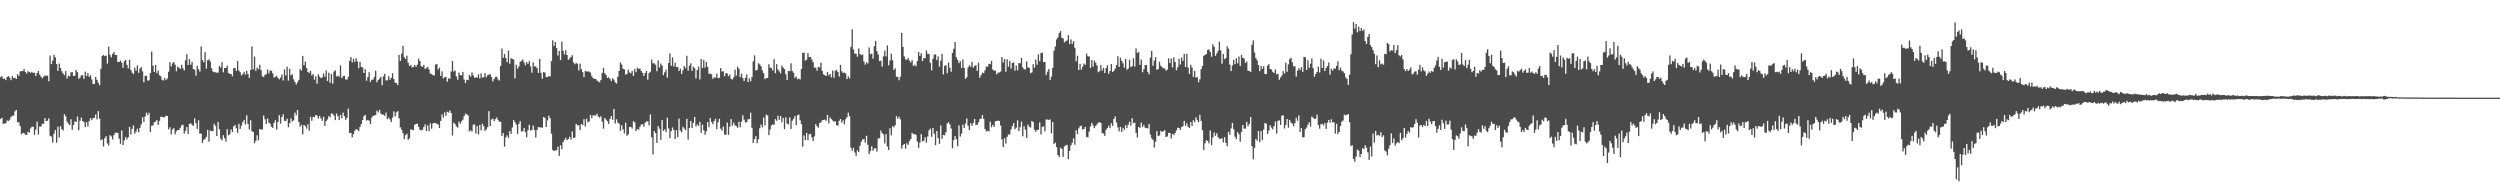 <?xml version="1.0" encoding="UTF-8"?>
<svg xmlns="http://www.w3.org/2000/svg" width="1920" height="150">
  <path d="M0 59.299h1v32.138H0zM1 58.407h1v32.057H1zM2 60.488h1v34.585H2zM3 60.267h1v34.630H3zM4 61.537h1v33.151H4zM5 59.107h1v33.373H5zM6 58.458h1v34.517H6zM7 59.671h1v32.256H7zM8 61.581h1v28.218H8zM9 58.423h1v30.489H9zM10 60.029h1v28.751H10zM11 59.638h1v25.903H11zM12 60.664h1v23.783H12zM13 56.993h1v36.757H13zM14 58.339h1v35.745H14zM15 54.903h1v41.985H15zM16 54.539h1v48.678H16zM17 54.635h1v47.478H17zM18 52.904h1v49.427H18zM19 55.257h1v48.050H19zM20 56.521h1v47.164H20zM21 54.644h1v46.552H21zM22 55.316h1v46.453H22zM23 55.979h1v42.655H23zM24 55.120h1v42.311H24zM25 56.039h1v41.237H25zM26 55.752h1v47.783H26zM27 58.439h1v41.154H27zM28 56.090h1v37.324H28zM29 54.485h1v48.843H29zM30 57.261h1v39.975H30zM31 58.831h1v38.373H31zM32 60.084h1v35.066H32zM33 58.967h1v36.058H33zM34 57.792h1v32.901H34zM35 58.232h1v34.844H35zM36 58.082h1v34.638H36zM37 62.358h1v28.498H37zM38 42.723h1v61.629H38zM39 49.271h1v55.648H39zM40 46.571h1v63.018H40zM41 42.050h1v60.606H41zM42 44.052h1v55.795H42zM43 49.209h1v60.413H43zM44 54.360h1v42.929H44zM45 48.809h1v56.902H45zM46 52.206h1v44.709H46zM47 54.749h1v44.454H47zM48 56.495h1v43.827H48zM49 57.767h1v29.915H49zM50 54.556h1v34.848H50zM51 60.386h1v32.954H51zM52 58.061h1v36.891H52zM53 58.672h1v37.395H53zM54 55.532h1v36.088H54zM55 55.413h1v44.253H55zM56 58.366h1v37.669H56zM57 58.133h1v35.119H57zM58 53.739h1v39.910H58zM59 55.431h1v34.056H59zM60 60.578h1v39.458H60zM61 59.443h1v33.216H61zM62 57.825h1v32.499H62zM63 57.745h1v35.251H63zM64 60.511h1v33.351H64zM65 55.047h1v42.624H65zM66 58.327h1v35.454H66zM67 56.119h1v40.962H67zM68 58.961h1v34.103H68zM69 57.807h1v32.935H69zM70 61.015h1v31.356H70zM71 64.540h1v26.113H71zM72 64.397h1v26.095H72zM73 59.020h1v28.888H73zM74 61.363h1v30.352H74zM75 63.467h1v21.823H75zM76 65.463h1v25.626H76zM77 52.902h1v54.748H77zM78 42.908h1v64.174H78zM79 42.163h1v70.383H79zM80 43.071h1v63.058H80zM81 42.644h1v61.883H81zM82 48.850h1v61.270H82zM83 35.866h1v75.902H83zM84 42.052h1v61.722H84zM85 44.046h1v60.688H85zM86 41.416h1v65.667H86zM87 39.860h1v63.933H87zM88 42.174h1v59.800H88zM89 42.234h1v59.532H89zM90 47.615h1v54.585H90zM91 47.553h1v58.918H91zM92 46.465h1v64.014H92zM93 48.126h1v52.084H93zM94 52.077h1v59.286H94zM95 47.121h1v60.655H95zM96 46.005h1v59.269H96zM97 49.819h1v57.199H97zM98 52.549h1v52.885H98zM99 45.877h1v51.513H99zM100 53.675h1v49.662H100zM101 55.779h1v43.173H101zM102 56.881h1v39.373H102zM103 51.974h1v50.722H103zM104 54.309h1v46.768H104zM105 50.284h1v48.642H105zM106 55.980h1v45.659H106zM107 52.753h1v45.428H107zM108 51.511h1v44.022H108zM109 54.820h1v35.179H109zM110 63.180h1v30.541H110zM111 58.198h1v31.279H111zM112 58.198h1v28.265H112zM113 61.901h1v26.454H113zM114 61.692h1v24.875H114zM115 56.100h1v45.263H115zM116 39.601h1v56.942H116zM117 50.448h1v45.825H117zM118 55.308h1v38.584H118zM119 49.929h1v43.535H119zM120 56.184h1v35.976H120zM121 54.171h1v41.737H121zM122 57.793h1v35.033H122zM123 58.539h1v31.229H123zM124 61.359h1v28.365H124zM125 61.849h1v28.323H125zM126 59.866h1v30.150H126zM127 61.491h1v27.268H127zM128 60.348h1v28.757H128zM129 55.082h1v44.268H129zM130 47.744h1v50.018H130zM131 51.066h1v52.180H131zM132 48.708h1v50.767H132zM133 47.625h1v50.759H133zM134 49.675h1v53.506H134zM135 54.750h1v46.107H135zM136 51.203h1v48.576H136zM137 52.062h1v47.760H137zM138 52.962h1v45.189H138zM139 49.730h1v46.521H139zM140 52.434h1v43.372H140zM141 54.043h1v48.491H141zM142 46.316h1v54.124H142zM143 41.631h1v55.973H143zM144 49.931h1v52.884H144zM145 45.415h1v49.808H145zM146 49.704h1v44.901H146zM147 47.498h1v48.416H147zM148 53.111h1v43.564H148zM149 53.446h1v37.444H149zM150 58.124h1v36.543H150zM151 50.479h1v48.512H151zM152 53.201h1v39.183H152zM153 55.010h1v47.627H153zM154 35.660h1v66.922H154zM155 46.149h1v63.641H155zM156 47.821h1v59.522H156zM157 40.032h1v66.605H157zM158 52.699h1v52.371H158zM159 46.165h1v53.524H159zM160 45.665h1v63.146H160zM161 47.181h1v52.993H161zM162 52.401h1v48.242H162zM163 54.824h1v45.951H163zM164 55.422h1v39.637H164zM165 55.536h1v41.131H165zM166 55.793h1v48.673H166zM167 55.782h1v37.831H167zM168 50.793h1v48.431H168zM169 51.932h1v54.497H169zM170 47.766h1v60.032H170zM171 55.532h1v48.277H171zM172 52.240h1v53.888H172zM173 52.235h1v56.520H173zM174 50.491h1v48.746H174zM175 56.076h1v47.836H175zM176 56.835h1v46.319H176zM177 56.804h1v42.574H177zM178 58.625h1v42.806H178zM179 52.451h1v44.695H179zM180 52.119h1v43.874H180zM181 54.433h1v44.092H181zM182 46.903h1v55.103H182zM183 54.101h1v40.960H183zM184 55.464h1v43.507H184zM185 57.910h1v38.533H185zM186 56.956h1v36.791H186zM187 55.183h1v36.934H187zM188 57.292h1v38.276H188zM189 54.408h1v34.075H189zM190 56.921h1v38.321H190zM191 59.826h1v39.637H191zM192 53.755h1v38.677H192zM193 35.585h1v65.244H193zM194 53.223h1v48.123H194zM195 43.444h1v66.564H195zM196 54.433h1v53.708H196zM197 51.882h1v52.076H197zM198 53.154h1v54.578H198zM199 49.759h1v49.311H199zM200 53.796h1v45.759H200zM201 58.628h1v40.849H201zM202 59.189h1v29.513H202zM203 57.469h1v34.156H203zM204 56.979h1v38.356H204zM205 53.372h1v37.615H205zM206 56.439h1v37.714H206zM207 54.243h1v40.773H207zM208 54.251h1v43.087H208zM209 56.342h1v41.865H209zM210 59.524h1v34.861H210zM211 59.034h1v33.345H211zM212 58.090h1v41.423H212zM213 59.931h1v33.777H213zM214 60.919h1v27.517H214zM215 59.615h1v35.319H215zM216 57.166h1v32.625H216zM217 61.825h1v25.982H217zM218 53.280h1v39.517H218zM219 57.987h1v35.023H219zM220 51.180h1v39.965H220zM221 61.887h1v35.834H221zM222 52.846h1v41.793H222zM223 57.849h1v33.080H223zM224 57.024h1v36.313H224zM225 60.856h1v31.577H225zM226 62.837h1v23.636H226zM227 64.901h1v23.612H227zM228 63.222h1v21.251H228zM229 61.305h1v32.421H229zM230 53.028h1v44.327H230zM231 54.195h1v41.592H231zM232 42.937h1v60.252H232zM233 50.185h1v45.738H233zM234 47.265h1v49.649H234zM235 52.264h1v46.437H235zM236 55.233h1v40.200H236zM237 56.019h1v44.381H237zM238 54.357h1v35.418H238zM239 57.977h1v34.737H239zM240 56.917h1v32.858H240zM241 61.170h1v28.893H241zM242 58.639h1v29.756H242zM243 64.232h1v24.513H243zM244 57.136h1v33.921H244zM245 58.827h1v30.241H245zM246 60.031h1v30.880H246zM247 59.409h1v33.441H247zM248 56.369h1v33.355H248zM249 58.873h1v37.858H249zM250 53.999h1v39.061H250zM251 62.149h1v29.585H251zM252 55.860h1v33.345H252zM253 63.574h1v26.589H253zM254 56.794h1v30.338H254zM255 64.303h1v23.116H255zM256 54.943h1v33.898H256zM257 53.986h1v38.285H257zM258 58.739h1v28.472H258zM259 58.128h1v31.101H259zM260 58.867h1v33.412H260zM261 50.203h1v38.038H261zM262 59.979h1v30.868H262zM263 58.517h1v27.984H263zM264 58.200h1v31.064H264zM265 60.941h1v31.105H265zM266 61.252h1v29.196H266zM267 58.968h1v24.424H267zM268 46.791h1v55.366H268zM269 43.812h1v58.224H269zM270 47.925h1v57.544H270zM271 45.088h1v57.982H271zM272 47.465h1v52.938H272zM273 44.716h1v54.504H273zM274 47.197h1v52.375H274zM275 52.438h1v48.229H275zM276 47.390h1v50.159H276zM277 51.317h1v43.967H277zM278 51.772h1v40.440H278zM279 56.017h1v33.294H279zM280 53.186h1v35.010H280zM281 62.002h1v30.650H281zM282 59.229h1v32.847H282zM283 55.451h1v37.248H283zM284 62.885h1v32.441H284zM285 61.261h1v29.104H285zM286 61.062h1v27.983H286zM287 59.048h1v29.640H287zM288 54.374h1v33.980H288zM289 63.162h1v21.903H289zM290 61.372h1v25.025H290zM291 60.343h1v24.002H291zM292 58.965h1v28.296H292zM293 65.492h1v22.525H293zM294 58.697h1v29.385H294zM295 56.674h1v32.294H295zM296 61.809h1v24.625H296zM297 61.700h1v29.776H297zM298 58.590h1v31.744H298zM299 61.237h1v30.471H299zM300 59.729h1v34.003H300zM301 56.206h1v34.049H301zM302 60.731h1v24.817H302zM303 63.546h1v25.875H303zM304 63.766h1v22.502H304zM305 65.345h1v19.995H305zM306 42.130h1v48.785H306zM307 46.787h1v51.009H307zM308 41.158h1v58.552H308zM309 35.246h1v67.057H309zM310 43.924h1v62.919H310zM311 45.379h1v58.517H311zM312 42.737h1v60.037H312zM313 48.164h1v59.259H313zM314 50.640h1v55.629H314zM315 49.798h1v49.564H315zM316 51.812h1v47.822H316zM317 51.335h1v48.762H317zM318 49.860h1v46.028H318zM319 51.317h1v43.854H319zM320 49.740h1v45.262H320zM321 45.033h1v52.341H321zM322 46.929h1v52.774H322zM323 50.878h1v49.218H323zM324 51.336h1v48.349H324zM325 49.843h1v47.725H325zM326 52.874h1v42.705H326zM327 52.390h1v48.144H327zM328 51.229h1v45.091H328zM329 53.372h1v47.330H329zM330 56.523h1v38.181H330zM331 56.770h1v42.109H331zM332 57.773h1v37.024H332zM333 57.905h1v36.504H333zM334 49.593h1v44.974H334zM335 49.083h1v45.876H335zM336 53.291h1v42.353H336zM337 51.983h1v46.335H337zM338 58.329h1v34.546H338zM339 54.760h1v33.090H339zM340 60.241h1v30.018H340zM341 59.266h1v27.016H341zM342 59.031h1v29.982H342zM343 62.737h1v23.068H343zM344 60.141h1v26.362H344zM345 60.474h1v24.438H345zM346 54.940h1v31.888H346zM347 46.897h1v57.199H347zM348 54.950h1v39.191H348zM349 54.104h1v41.223H349zM350 58.650h1v38.464H350zM351 61.249h1v36.724H351zM352 55.762h1v37.652H352zM353 57.677h1v37.353H353zM354 57.851h1v35.455H354zM355 55.176h1v36.777H355zM356 61.093h1v28.015H356zM357 63.798h1v23.461H357zM358 61.307h1v26.544H358zM359 61.518h1v27.096H359zM360 57.622h1v43.297H360zM361 58.833h1v41.232H361zM362 55.616h1v45.471H362zM363 57.922h1v37.831H363zM364 59.757h1v35.771H364zM365 59.412h1v43.174H365zM366 59.549h1v37.394H366zM367 57.031h1v46.235H367zM368 60.269h1v35.674H368zM369 56.439h1v43.683H369zM370 59.609h1v35.352H370zM371 59.219h1v37.684H371zM372 56.144h1v44.367H372zM373 59.326h1v40.049H373zM374 57.758h1v39.870H374zM375 57.324h1v28.056H375zM376 56.892h1v39.964H376zM377 59.032h1v32.768H377zM378 62.530h1v28.499H378zM379 60.739h1v32.240H379zM380 59.199h1v32.272H380zM381 58.894h1v31.368H381zM382 60.993h1v31.078H382zM383 61.864h1v31.666H383zM384 50.690h1v42.862H384zM385 37.260h1v67.126H385zM386 44.367h1v57.817H386zM387 41.387h1v71.224H387zM388 44.582h1v60.995H388zM389 47.751h1v56.215H389zM390 38.768h1v67.118H390zM391 48.927h1v51.719H391zM392 44.694h1v58.144H392zM393 45.244h1v52.643H393zM394 45.790h1v46.410H394zM395 60.231h1v33.622H395zM396 49.737h1v45.945H396zM397 52.743h1v50.055H397zM398 51.043h1v44.107H398zM399 47.426h1v45.613H399zM400 46.749h1v54.190H400zM401 45.630h1v55.275H401zM402 47.900h1v50.430H402zM403 50.129h1v51.392H403zM404 47.688h1v57.715H404zM405 49.031h1v51.013H405zM406 46.982h1v48.845H406zM407 50.979h1v49.255H407zM408 55.833h1v43.960H408zM409 47.849h1v48.595H409zM410 51.071h1v48.712H410zM411 50.965h1v54.647H411zM412 52.379h1v47.362H412zM413 55.950h1v41.520H413zM414 45.276h1v52.623H414zM415 55.932h1v41.920H415zM416 60.493h1v37.601H416zM417 55.364h1v34.538H417zM418 55.684h1v34.746H418zM419 59.172h1v38.423H419zM420 59.252h1v33.164H420zM421 58.464h1v30.376H421zM422 58.636h1v32.187H422zM423 46.963h1v55.675H423zM424 30.980h1v84.141H424zM425 35.352h1v80.699H425zM426 32.315h1v83.264H426zM427 36.922h1v78.459H427zM428 42.666h1v70.039H428zM429 39.141h1v80.552H429zM430 46.180h1v65.423H430zM431 31.937h1v82.637H431zM432 39.025h1v70.155H432zM433 41.871h1v65.552H433zM434 38.539h1v67.276H434zM435 42.196h1v65.481H435zM436 45.976h1v60.826H436zM437 44.926h1v60.127H437zM438 43.751h1v63.514H438zM439 42.450h1v58.527H439zM440 47.944h1v57.967H440zM441 49.348h1v56.237H441zM442 48.248h1v46.950H442zM443 49.021h1v47.261H443zM444 54.130h1v42.119H444zM445 48.915h1v51.035H445zM446 53.084h1v42.114H446zM447 55.393h1v40.726H447zM448 59.243h1v32.287H448zM449 54.410h1v42.735H449zM450 54.921h1v36.261H450zM451 54.746h1v39.183H451zM452 55.099h1v38.204H452zM453 55.769h1v32.430H453zM454 58.530h1v32.244H454zM455 60.002h1v28.540H455zM456 60.551h1v28.118H456zM457 60.511h1v28.193H457zM458 61.784h1v25.572H458zM459 62.506h1v26.990H459zM460 63.222h1v27.078H460zM461 61.399h1v27.909H461zM462 55.966h1v37.484H462zM463 52.085h1v46.718H463zM464 56.246h1v34.413H464zM465 57.652h1v34.236H465zM466 59.894h1v33.216H466zM467 59.301h1v35.827H467zM468 60.631h1v30.660H468zM469 62.320h1v26.743H469zM470 60.092h1v31.903H470zM471 61.204h1v22.522H471zM472 63.234h1v31.650H472zM473 64.111h1v27.513H473zM474 58.998h1v35.184H474zM475 54.472h1v40.546H475zM476 47.957h1v52.568H476zM477 49.567h1v46.606H477zM478 52.778h1v46.604H478zM479 53.266h1v49.206H479zM480 57.296h1v36.914H480zM481 56.802h1v47.428H481zM482 53.491h1v49.730H482zM483 55.640h1v41.939H483zM484 56.283h1v41.163H484zM485 54.469h1v44.233H485zM486 58.298h1v34.824H486zM487 53.022h1v40.997H487zM488 55.440h1v45.294H488zM489 52.021h1v47.140H489zM490 52.814h1v46.749H490zM491 52.609h1v44.774H491zM492 54.531h1v41.159H492zM493 55.963h1v39.353H493zM494 58.297h1v39.054H494zM495 56.113h1v38.169H495zM496 54.468h1v38.778H496zM497 61.201h1v31.973H497zM498 56.173h1v40.174H498zM499 55.084h1v32.810H499zM500 45.754h1v59.661H500zM501 48.680h1v69.995H501zM502 48.581h1v52.138H502zM503 49.712h1v52.546H503zM504 54.692h1v55.069H504zM505 46.319h1v50.523H505zM506 51.816h1v47.096H506zM507 48.781h1v58.656H507zM508 50.395h1v41.666H508zM509 57.765h1v42.754H509zM510 55.513h1v43.877H510zM511 53.507h1v48.000H511zM512 59.649h1v30.729H512zM513 48.377h1v50.294H513zM514 41.094h1v64.966H514zM515 50.554h1v50.186H515zM516 44.107h1v53.762H516zM517 51.099h1v48.694H517zM518 48.194h1v58.536H518zM519 51.572h1v48.487H519zM520 51.372h1v53.959H520zM521 54.551h1v36.496H521zM522 52.764h1v47.489H522zM523 56.870h1v44.761H523zM524 53.913h1v43.471H524zM525 50.666h1v48.004H525zM526 52.311h1v47.658H526zM527 42.858h1v48.375H527zM528 54.292h1v52.926H528zM529 50.434h1v47.813H529zM530 48.612h1v44.369H530zM531 54.544h1v43.859H531zM532 51.202h1v43.161H532zM533 52.414h1v37.392H533zM534 60.233h1v36.957H534zM535 53.702h1v41.906H535zM536 51.126h1v45.539H536zM537 60.963h1v32.656H537zM538 45.264h1v56.742H538zM539 52.119h1v43.640H539zM540 45.984h1v54.036H540zM541 51.842h1v51.692H541zM542 47.492h1v53.349H542zM543 51.304h1v42.451H543zM544 56.619h1v41.084H544zM545 56.520h1v34.141H545zM546 57.141h1v36.569H546zM547 60.531h1v34.927H547zM548 59.368h1v33.653H548zM549 59.656h1v31.523H549zM550 56.585h1v42.571H550zM551 59.971h1v33.926H551zM552 59.677h1v31.552H552zM553 52.211h1v46.619H553zM554 54.912h1v45.416H554zM555 54.753h1v42.490H555zM556 58.522h1v44.723H556zM557 56.094h1v47.486H557zM558 56.479h1v37.623H558zM559 58.572h1v44.978H559zM560 57.183h1v40.116H560zM561 60.562h1v30.915H561zM562 61.082h1v35.551H562zM563 59.353h1v34.876H563zM564 53.429h1v42.827H564zM565 58.100h1v38.826H565zM566 51.182h1v47.036H566zM567 52.772h1v40.759H567zM568 59.200h1v38.552H568zM569 56.474h1v36.983H569zM570 59.953h1v28.595H570zM571 62.223h1v29.750H571zM572 59.747h1v34.258H572zM573 57.187h1v36.668H573zM574 63.029h1v28.562H574zM575 60.229h1v31.303H575zM576 62.449h1v24.069H576zM577 59.201h1v38.936H577zM578 47.115h1v62.753H578zM579 42.560h1v64.344H579zM580 54.186h1v50.360H580zM581 53.732h1v56.280H581zM582 48.540h1v58.413H582zM583 49.440h1v49.135H583zM584 50.911h1v44.755H584zM585 54.081h1v43.658H585zM586 56.208h1v34.062H586zM587 60.718h1v35.602H587zM588 59.954h1v28.059H588zM589 59.906h1v28.760H589zM590 49.313h1v54.491H590zM591 51.914h1v47.628H591zM592 52.347h1v43.976H592zM593 54.138h1v41.467H593zM594 45.403h1v50.442H594zM595 56.198h1v35.312H595zM596 49.297h1v43.461H596zM597 53.334h1v35.557H597zM598 54.809h1v37.262H598zM599 56.386h1v32.733H599zM600 50.320h1v43.561H600zM601 51.940h1v38.672H601zM602 53.073h1v46.141H602zM603 57.011h1v33.092H603zM604 61.553h1v33.336H604zM605 54.432h1v41.062H605zM606 54.695h1v35.497H606zM607 48.636h1v50.408H607zM608 54.594h1v38.142H608zM609 55.828h1v35.433H609zM610 59.793h1v29.389H610zM611 58.698h1v37.464H611zM612 60.867h1v27.625H612zM613 60.240h1v27.776H613zM614 61.049h1v31.297H614zM615 52.987h1v42.249H615zM616 40.707h1v71.978H616zM617 40.290h1v63.728H617zM618 46.572h1v61.061H618zM619 45.780h1v56.331H619zM620 40.816h1v66.703H620zM621 43.809h1v59.374H621zM622 43.850h1v58.958H622zM623 45.694h1v59.820H623zM624 47.768h1v60.536H624zM625 51.863h1v52.888H625zM626 51.966h1v43.423H626zM627 54.222h1v42.575H627zM628 51.303h1v46.782H628zM629 51.742h1v42.711H629zM630 48.244h1v45.779H630zM631 54.542h1v37.779H631zM632 57.158h1v34.960H632zM633 57.756h1v34.112H633zM634 58.355h1v34.397H634zM635 55.192h1v33.090H635zM636 57.862h1v36.898H636zM637 56.813h1v33.410H637zM638 59.384h1v31.991H638zM639 54.133h1v38.399H639zM640 59.675h1v33.792H640zM641 54.282h1v38.831H641zM642 53.692h1v42.345H642zM643 55.283h1v41.352H643zM644 58.788h1v34.000H644zM645 49.808h1v41.592H645zM646 54.719h1v39.490H646zM647 55.983h1v36.442H647zM648 55.734h1v39.775H648zM649 56.362h1v35.166H649zM650 60.737h1v29.278H650zM651 58.645h1v27.870H651zM652 60.210h1v29.062H652zM653 35.980h1v77.445H653zM654 22.483h1v93.234H654zM655 37.985h1v75.590H655zM656 41.089h1v75.996H656zM657 41.274h1v78.446H657zM658 43.499h1v71.949H658zM659 37.232h1v79.527H659zM660 41.520h1v70.508H660zM661 42.326h1v66.449H661zM662 41.896h1v65.211H662zM663 47.220h1v59.613H663zM664 49.656h1v59.963H664zM665 47.890h1v56.409H665zM666 48.760h1v62.378H666zM667 36.432h1v81.921H667zM668 41.583h1v74.470H668zM669 41.171h1v71.236H669zM670 45.050h1v70.716H670zM671 35.503h1v78.475H671zM672 31.378h1v82.474H672zM673 39.302h1v77.104H673zM674 41.872h1v64.447H674zM675 46.937h1v59.261H675zM676 46.584h1v53.686H676zM677 51.116h1v51.164H677zM678 43.336h1v59.859H678zM679 38.984h1v71.126H679zM680 43.291h1v59.744H680zM681 34.873h1v77.620H681zM682 50.171h1v65.075H682zM683 46.437h1v52.086H683zM684 41.184h1v62.800H684zM685 46.213h1v50.637H685zM686 53.655h1v44.121H686zM687 52.497h1v43.675H687zM688 58.996h1v30.175H688zM689 58.984h1v32.207H689zM690 61.654h1v27.973H690zM691 58.851h1v32.803H691zM692 25.224h1v88.888H692zM693 36.087h1v75.450H693zM694 43.370h1v67.179H694zM695 45.557h1v68.616H695zM696 45.854h1v64.138H696zM697 44.585h1v66.693H697zM698 46.574h1v61.786H698zM699 48.035h1v58.715H699zM700 46.187h1v55.820H700zM701 50.654h1v52.429H701zM702 49.721h1v53.184H702zM703 50.962h1v52.664H703zM704 46.895h1v61.776H704zM705 39.900h1v73.687H705zM706 42.914h1v66.619H706zM707 40.797h1v62.278H707zM708 46.911h1v61.745H708zM709 44.571h1v63.600H709zM710 44.631h1v60.785H710zM711 38.708h1v70.936H711zM712 41.257h1v63.579H712zM713 41.443h1v58.685H713zM714 48.201h1v50.632H714zM715 54.067h1v51.011H715zM716 45.179h1v53.124H716zM717 42.159h1v60.623H717zM718 41.646h1v69.858H718zM719 46.181h1v54.469H719zM720 43.246h1v62.804H720zM721 51.325h1v59.166H721zM722 46.611h1v49.754H722zM723 41.382h1v65.217H723zM724 57.209h1v46.398H724zM725 50.637h1v53.315H725zM726 50.045h1v51.513H726zM727 56.239h1v38.490H727zM728 48.044h1v45.813H728zM729 51.999h1v43.528H729zM730 55.102h1v43.612H730zM731 40.659h1v73.162H731zM732 37.403h1v70.222H732zM733 32.251h1v72.314H733zM734 43.966h1v62.920H734zM735 46.037h1v66.315H735zM736 48.419h1v47.907H736zM737 47.052h1v57.858H737zM738 52.255h1v50.330H738zM739 45.683h1v50.026H739zM740 52.103h1v46.205H740zM741 60.652h1v34.266H741zM742 59.344h1v31.605H742zM743 51.783h1v44.787H743zM744 50.134h1v49.864H744zM745 51.262h1v43.414H745zM746 47.494h1v49.120H746zM747 51.944h1v42.484H747zM748 50.654h1v40.741H748zM749 50.006h1v45.823H749zM750 54.417h1v41.460H750zM751 48.198h1v45.772H751zM752 59.718h1v31.845H752zM753 57.701h1v33.454H753zM754 55.774h1v32.582H754zM755 56.150h1v35.084H755zM756 53.981h1v45.123H756zM757 51.120h1v49.823H757zM758 51.216h1v49.245H758zM759 49.006h1v51.904H759zM760 49.303h1v44.122H760zM761 46.751h1v50.976H761zM762 53.442h1v42.503H762zM763 54.286h1v43.133H763zM764 54.216h1v38.901H764zM765 57.073h1v35.884H765zM766 55.786h1v36.713H766zM767 55.645h1v37.296H767zM768 54.940h1v41.487H768zM769 43.765h1v63.269H769zM770 47.991h1v64.990H770zM771 45.330h1v60.795H771zM772 55.094h1v55.145H772zM773 45.492h1v59.643H773zM774 51.185h1v52.092H774zM775 46.692h1v56.541H775zM776 52.737h1v46.691H776zM777 48.437h1v48.453H777zM778 47.970h1v46.582H778zM779 54.259h1v45.070H779zM780 50.442h1v47.662H780zM781 54.071h1v38.408H781zM782 48.447h1v52.194H782zM783 48.650h1v49.070H783zM784 44.420h1v48.959H784zM785 51.742h1v52.956H785zM786 53.145h1v43.822H786zM787 53.389h1v46.252H787zM788 47.112h1v58.835H788zM789 51.688h1v44.034H789zM790 52.273h1v45.023H790zM791 56.218h1v41.757H791zM792 55.598h1v37.293H792zM793 49.327h1v44.370H793zM794 52.024h1v47.566H794zM795 45.708h1v55.506H795zM796 49.703h1v50.065H796zM797 41.743h1v57.966H797zM798 46.956h1v47.083H798zM799 40.809h1v62.479H799zM800 40.339h1v57.078H800zM801 47.693h1v49.309H801zM802 47.577h1v53.293H802zM803 57.508h1v34.280H803zM804 54.971h1v36.826H804zM805 53.043h1v39.180H805zM806 61.429h1v30.285H806zM807 58.885h1v43.519H807zM808 52.187h1v41.522H808zM809 38.850h1v71.843H809zM810 35.735h1v73.812H810zM811 30.267h1v82.734H811zM812 28.698h1v90.405H812zM813 25.306h1v95.387H813zM814 23.918h1v89.543H814zM815 28.914h1v85.404H815zM816 29.531h1v90.869H816zM817 32.571h1v79.870H817zM818 31.633h1v80.055H818zM819 31.083h1v80.102H819zM820 27.039h1v95.191H820zM821 33.886h1v81.992H821zM822 30.266h1v81.424H822zM823 33.674h1v75.935H823zM824 31.537h1v74.791H824zM825 36.675h1v74.471H825zM826 47.057h1v52.979H826zM827 42.815h1v60.127H827zM828 53.773h1v44.855H828zM829 49.048h1v47.973H829zM830 53.490h1v43.020H830zM831 51.207h1v48.291H831zM832 48.759h1v50.359H832zM833 49.746h1v47.718H833zM834 41.191h1v63.997H834zM835 43.216h1v62.281H835zM836 43.344h1v57.706H836zM837 52.111h1v45.023H837zM838 46.140h1v48.246H838zM839 51.212h1v44.996H839zM840 46.502h1v51.865H840zM841 48.195h1v48.529H841zM842 50.299h1v45.237H842zM843 55.465h1v38.702H843zM844 54.617h1v39.091H844zM845 49.974h1v44.510H845zM846 54.133h1v47.952H846zM847 51.996h1v50.610H847zM848 56.043h1v48.317H848zM849 52.350h1v47.390H849zM850 50.055h1v48.198H850zM851 56.636h1v39.885H851zM852 54.520h1v43.893H852zM853 49.200h1v45.466H853zM854 55.308h1v41.367H854zM855 54.329h1v37.041H855zM856 52.702h1v36.722H856zM857 49.972h1v44.147H857zM858 43.149h1v54.715H858zM859 51.442h1v49.466H859zM860 44.254h1v53.111H860zM861 46.729h1v54.587H861zM862 48.620h1v49.578H862zM863 51.868h1v47.862H863zM864 45.334h1v50.819H864zM865 53.520h1v44.905H865zM866 52.643h1v43.159H866zM867 45.914h1v47.580H867zM868 51.535h1v44.929H868zM869 50.762h1v39.940H869zM870 44.741h1v49.889H870zM871 51.160h1v43.061H871zM872 37.241h1v64.801H872zM873 40.609h1v64.996H873zM874 39.991h1v57.425H874zM875 49.793h1v48.470H875zM876 45.780h1v48.412H876zM877 55.486h1v42.096H877zM878 53.114h1v42.856H878zM879 49.845h1v48.250H879zM880 49.965h1v48.453H880zM881 55.138h1v43.465H881zM882 57.080h1v38.122H882zM883 44.211h1v59.174H883zM884 39.103h1v67.077H884zM885 50.507h1v56.904H885zM886 46.505h1v66.798H886zM887 43.898h1v65.007H887zM888 53.550h1v47.168H888zM889 52.946h1v51.605H889zM890 47.354h1v56.674H890zM891 50.446h1v50.059H891zM892 51.577h1v49.851H892zM893 52.452h1v48.257H893zM894 52.603h1v47.370H894zM895 54.224h1v50.985H895zM896 53.375h1v51.442H896zM897 44.840h1v57.221H897zM898 48.461h1v53.601H898zM899 44.958h1v61.411H899zM900 51.747h1v51.006H900zM901 44.104h1v59.521H901zM902 47.608h1v54.551H902zM903 53.963h1v46.234H903zM904 51.658h1v46.432H904zM905 45.071h1v53.188H905zM906 49.574h1v50.108H906zM907 44.119h1v53.530H907zM908 46.779h1v50.080H908zM909 41.417h1v51.395H909zM910 51.446h1v45.189H910zM911 41.267h1v53.399H911zM912 51.909h1v45.474H912zM913 56.854h1v41.404H913zM914 49.692h1v44.066H914zM915 51.866h1v44.925H915zM916 59.082h1v33.267H916zM917 54.412h1v39.486H917zM918 59.526h1v30.652H918zM919 59.268h1v33.050H919zM920 63.192h1v30.595H920zM921 60.928h1v27.274H921zM922 53.114h1v39.712H922zM923 50.604h1v49.458H923zM924 42.844h1v72.400H924zM925 42.112h1v67.928H925zM926 41.505h1v66.211H926zM927 38.280h1v69.942H927zM928 37.962h1v72.168H928zM929 39.921h1v60.295H929zM930 43.644h1v67.817H930zM931 34.061h1v71.426H931zM932 35.849h1v65.864H932zM933 42.832h1v61.517H933zM934 41.020h1v61.271H934zM935 39.077h1v66.307H935zM936 32.061h1v74.502H936zM937 38.591h1v68.007H937zM938 48.905h1v57.375H938zM939 41.426h1v68.008H939zM940 45.394h1v59.969H940zM941 44.606h1v65.173H941zM942 35.509h1v76.794H942zM943 37.354h1v63.966H943zM944 49.565h1v53.968H944zM945 54.582h1v44.079H945zM946 50.235h1v44.176H946zM947 45.978h1v53.302H947zM948 49.325h1v55.683H948zM949 44.748h1v62.082H949zM950 48.632h1v52.832H950zM951 43.409h1v59.596H951zM952 50.698h1v58.172H952zM953 42.136h1v59.121H953zM954 44.390h1v51.639H954zM955 44.965h1v53.784H955zM956 48.317h1v50.515H956zM957 47.209h1v46.373H957zM958 54.330h1v42.657H958zM959 54.531h1v40.596H959zM960 55.246h1v34.682H960zM961 34.393h1v77.849H961zM962 31.102h1v91.254H962zM963 40.287h1v73.263H963zM964 44.620h1v62.080H964zM965 46.327h1v61.741H965zM966 50.013h1v50.499H966zM967 54.652h1v54.554H967zM968 50.582h1v50.100H968zM969 52.983h1v54.661H969zM970 50.907h1v48.582H970zM971 56.785h1v37.752H971zM972 56.866h1v38.131H972zM973 50.391h1v52.520H973zM974 49.248h1v51.048H974zM975 52.946h1v43.273H975zM976 53.362h1v44.621H976zM977 55.118h1v44.265H977zM978 56.117h1v40.737H978zM979 53.417h1v39.914H979zM980 57.106h1v45.514H980zM981 56.615h1v36.178H981zM982 61.290h1v31.172H982zM983 59.463h1v36.470H983zM984 57.978h1v30.751H984zM985 54.569h1v34.028H985zM986 56.477h1v42.193H986zM987 48.128h1v47.741H987zM988 55.109h1v36.281H988zM989 49.427h1v48.624H989zM990 45.418h1v46.676H990zM991 44.293h1v49.835H991zM992 47.801h1v47.110H992zM993 50.942h1v45.997H993zM994 50.842h1v43.784H994zM995 58.856h1v31.626H995zM996 54.310h1v38.409H996zM997 52.387h1v36.310H997zM998 53.788h1v47.564H998zM999 51.572h1v46.766H999zM1000 55.211h1v50.356H1000zM1001 43.735h1v61.579H1001zM1002 43.961h1v55.137H1002zM1003 53.781h1v44.159H1003zM1004 46.259h1v49.464H1004zM1005 52.081h1v41.801H1005zM1006 48.905h1v48.329H1006zM1007 44.850h1v44.683H1007zM1008 52.309h1v38.042H1008zM1009 58.953h1v32.429H1009zM1010 56.819h1v34.290H1010zM1011 55.249h1v32.767H1011zM1012 51.178h1v44.935H1012zM1013 55.668h1v43.171H1013zM1014 45.113h1v50.344H1014zM1015 52.196h1v42.818H1015zM1016 46.458h1v49.968H1016zM1017 54.491h1v40.051H1017zM1018 52.232h1v46.727H1018zM1019 50.718h1v43.494H1019zM1020 47.989h1v44.156H1020zM1021 57.412h1v36.966H1021zM1022 52.768h1v38.848H1022zM1023 54.206h1v39.851H1023zM1024 52.533h1v41.295H1024zM1025 52.787h1v49.824H1025zM1026 50.524h1v44.552H1026zM1027 47.047h1v55.803H1027zM1028 53.915h1v47.431H1028zM1029 51.930h1v44.952H1029zM1030 54.244h1v39.241H1030zM1031 54.893h1v37.681H1031zM1032 56.157h1v31.923H1032zM1033 59.326h1v29.318H1033zM1034 60.627h1v27.514H1034zM1035 65.231h1v22.382H1035zM1036 57.411h1v36.466H1036zM1037 41.654h1v70.501H1037zM1038 26.532h1v84.959H1038zM1039 16.994h1v105.075H1039zM1040 21.943h1v102.279H1040zM1041 18.442h1v101.849H1041zM1042 24.812h1v90.089H1042zM1043 20.370h1v95.394H1043zM1044 23.876h1v96.700H1044zM1045 21.579h1v96.704H1045zM1046 23.650h1v90.193H1046zM1047 22.625h1v91.782H1047zM1048 31.572h1v80.003H1048zM1049 33.731h1v79.740H1049zM1050 28.365h1v88.603H1050zM1051 26.059h1v96.728H1051zM1052 34.674h1v77.923H1052zM1053 36.175h1v83.974H1053zM1054 38.562h1v63.995H1054zM1055 41.241h1v68.349H1055zM1056 49.329h1v51.263H1056zM1057 42.522h1v61.642H1057zM1058 51.630h1v51.822H1058zM1059 46.312h1v57.924H1059zM1060 49.390h1v52.169H1060zM1061 48.784h1v56.421H1061zM1062 49.719h1v54.193H1062zM1063 41.304h1v74.197H1063zM1064 41.622h1v74.818H1064zM1065 33.002h1v86.281H1065zM1066 33.883h1v80.357H1066zM1067 39.594h1v71.935H1067zM1068 38.478h1v63.934H1068zM1069 38.790h1v71.157H1069zM1070 34.453h1v71.813H1070zM1071 40.778h1v71.147H1071zM1072 38.518h1v71.622H1072zM1073 34.783h1v74.299H1073zM1074 42.503h1v67.467H1074zM1075 43.312h1v58.677H1075zM1076 42.130h1v65.571H1076zM1077 45.642h1v60.598H1077zM1078 53.235h1v45.051H1078zM1079 54.608h1v51.135H1079zM1080 53.004h1v49.761H1080zM1081 54.504h1v46.100H1081zM1082 53.578h1v48.277H1082zM1083 51.820h1v45.856H1083zM1084 57.204h1v40.940H1084zM1085 56.481h1v41.107H1085zM1086 54.924h1v40.302H1086zM1087 54.781h1v36.758H1087zM1088 57.368h1v36.818H1088zM1089 53.514h1v52.135H1089zM1090 49.799h1v46.641H1090zM1091 54.857h1v41.023H1091zM1092 51.734h1v45.751H1092zM1093 53.981h1v41.902H1093zM1094 54.890h1v42.056H1094zM1095 58.238h1v34.557H1095zM1096 56.635h1v40.192H1096zM1097 54.869h1v36.367H1097zM1098 55.986h1v37.474H1098zM1099 54.457h1v40.974H1099zM1100 55.194h1v37.886H1100zM1101 52.057h1v40.835H1101zM1102 50.217h1v46.675H1102zM1103 46.427h1v55.491H1103zM1104 43.634h1v55.298H1104zM1105 51.304h1v44.942H1105zM1106 53.776h1v46.084H1106zM1107 45.110h1v46.867H1107zM1108 51.830h1v42.856H1108zM1109 47.804h1v51.160H1109zM1110 47.425h1v45.194H1110zM1111 47.234h1v48.438H1111zM1112 54.145h1v41.384H1112zM1113 51.736h1v40.872H1113zM1114 52.645h1v46.880H1114zM1115 45.957h1v60.971H1115zM1116 45.530h1v69.612H1116zM1117 53.313h1v54.081H1117zM1118 45.551h1v58.418H1118zM1119 47.173h1v57.524H1119zM1120 50.027h1v56.555H1120zM1121 49.440h1v53.090H1121zM1122 40.686h1v57.105H1122zM1123 49.529h1v51.008H1123zM1124 50.615h1v50.172H1124zM1125 46.153h1v49.482H1125zM1126 52.322h1v46.101H1126zM1127 49.657h1v62.688H1127zM1128 45.883h1v57.953H1128zM1129 52.880h1v51.473H1129zM1130 55.511h1v49.302H1130zM1131 54.511h1v52.117H1131zM1132 51.246h1v52.907H1132zM1133 58.954h1v45.290H1133zM1134 56.050h1v45.898H1134zM1135 56.411h1v42.772H1135zM1136 53.962h1v47.275H1136zM1137 55.034h1v46.836H1137zM1138 53.647h1v42.600H1138zM1139 53.629h1v45.301H1139zM1140 51.550h1v45.346H1140zM1141 40.471h1v59.933H1141zM1142 37.851h1v63.741H1142zM1143 43.029h1v55.442H1143zM1144 48.564h1v47.979H1144zM1145 42.154h1v51.305H1145zM1146 50.546h1v44.676H1146zM1147 51.460h1v43.551H1147zM1148 53.191h1v46.713H1148zM1149 54.054h1v42.177H1149zM1150 57.752h1v40.502H1150zM1151 57.585h1v38.926H1151zM1152 38.807h1v69.976H1152zM1153 44.593h1v68.622H1153zM1154 48.372h1v56.974H1154zM1155 48.116h1v51.571H1155zM1156 59.240h1v42.331H1156zM1157 52.833h1v49.143H1157zM1158 50.955h1v45.765H1158zM1159 57.835h1v35.908H1159zM1160 57.791h1v33.941H1160zM1161 54.854h1v36.721H1161zM1162 55.499h1v34.829H1162zM1163 57.305h1v32.868H1163zM1164 58.752h1v33.107H1164zM1165 54.483h1v38.876H1165zM1166 55.032h1v38.927H1166zM1167 53.904h1v43.551H1167zM1168 52.709h1v48.680H1168zM1169 55.802h1v44.025H1169zM1170 54.441h1v46.947H1170zM1171 53.276h1v44.995H1171zM1172 55.917h1v43.618H1172zM1173 55.826h1v44.107H1173zM1174 52.280h1v44.265H1174zM1175 55.836h1v39.524H1175zM1176 54.877h1v39.802H1176zM1177 56.069h1v32.633H1177zM1178 56.806h1v45.233H1178zM1179 55.427h1v44.052H1179zM1180 56.624h1v35.790H1180zM1181 52.612h1v46.831H1181zM1182 50.629h1v45.684H1182zM1183 58.463h1v37.100H1183zM1184 58.150h1v33.772H1184zM1185 59.866h1v33.357H1185zM1186 57.450h1v32.761H1186zM1187 57.629h1v32.872H1187zM1188 59.405h1v33.729H1188zM1189 65.343h1v27.140H1189zM1190 40.421h1v65.458H1190zM1191 41.280h1v63.685H1191zM1192 43.556h1v66.693H1192zM1193 38.496h1v74.558H1193zM1194 47.552h1v57.581H1194zM1195 43.650h1v64.516H1195zM1196 34.572h1v66.896H1196zM1197 50.833h1v56.904H1197zM1198 42.667h1v61.844H1198zM1199 51.759h1v46.327H1199zM1200 44.088h1v52.316H1200zM1201 45.781h1v50.289H1201zM1202 56.623h1v34.656H1202zM1203 44.329h1v51.559H1203zM1204 45.157h1v55.668H1204zM1205 44.800h1v56.570H1205zM1206 48.991h1v62.792H1206zM1207 40.917h1v60.951H1207zM1208 40.952h1v64.796H1208zM1209 52.250h1v58.113H1209zM1210 46.737h1v64.178H1210zM1211 43.523h1v53.008H1211zM1212 53.747h1v46.503H1212zM1213 45.280h1v63.130H1213zM1214 53.231h1v47.957H1214zM1215 52.525h1v49.087H1215zM1216 47.053h1v50.702H1216zM1217 46.459h1v62.296H1217zM1218 53.267h1v56.929H1218zM1219 43.431h1v65.928H1219zM1220 47.188h1v60.848H1220zM1221 48.460h1v53.082H1221zM1222 53.001h1v44.554H1222zM1223 54.692h1v39.135H1223zM1224 53.209h1v47.206H1224zM1225 55.329h1v40.760H1225zM1226 50.467h1v42.516H1226zM1227 57.861h1v37.817H1227zM1228 54.831h1v46.134H1228zM1229 49.922h1v53.479H1229zM1230 49.911h1v61.357H1230zM1231 40.342h1v79.464H1231zM1232 39.815h1v72.850H1232zM1233 31.597h1v82.321H1233zM1234 44.233h1v81.069H1234zM1235 42.637h1v74.559H1235zM1236 37.140h1v71.034H1236zM1237 41.900h1v68.138H1237zM1238 41.640h1v71.853H1238zM1239 32.206h1v85.996H1239zM1240 45.736h1v58.438H1240zM1241 44.095h1v62.201H1241zM1242 35.184h1v78.359H1242zM1243 49.924h1v52.701H1243zM1244 41.999h1v78.698H1244zM1245 43.523h1v56.815H1245zM1246 52.829h1v56.390H1246zM1247 44.728h1v61.644H1247zM1248 48.579h1v56.086H1248zM1249 50.347h1v51.428H1249zM1250 47.482h1v62.381H1250zM1251 49.248h1v51.788H1251zM1252 49.693h1v44.104H1252zM1253 51.718h1v44.556H1253zM1254 53.268h1v41.730H1254zM1255 54.568h1v41.912H1255zM1256 57.493h1v40.841H1256zM1257 50.874h1v46.587H1257zM1258 52.419h1v52.132H1258zM1259 53.465h1v40.167H1259zM1260 56.265h1v36.636H1260zM1261 57.695h1v31.634H1261zM1262 59.635h1v33.930H1262zM1263 58.387h1v29.971H1263zM1264 59.928h1v26.938H1264zM1265 63.662h1v25.148H1265zM1266 63.556h1v25.790H1266zM1267 60.457h1v26.608H1267zM1268 56.502h1v42.278H1268zM1269 54.895h1v40.137H1269zM1270 62.196h1v29.326H1270zM1271 60.953h1v34.476H1271zM1272 59.090h1v35.324H1272zM1273 59.127h1v32.686H1273zM1274 60.550h1v25.660H1274zM1275 59.673h1v32.534H1275zM1276 62.277h1v29.238H1276zM1277 64.035h1v23.560H1277zM1278 65.304h1v23.858H1278zM1279 62.055h1v29.215H1279zM1280 61.286h1v30.916H1280zM1281 49.785h1v44.539H1281zM1282 42.615h1v58.580H1282zM1283 49.304h1v53.407H1283zM1284 46.696h1v53.865H1284zM1285 47.387h1v48.691H1285zM1286 45.108h1v56.374H1286zM1287 52.282h1v51.618H1287zM1288 48.455h1v54.800H1288zM1289 49.863h1v47.249H1289zM1290 50.580h1v49.205H1290zM1291 51.130h1v47.026H1291zM1292 49.035h1v48.807H1292zM1293 51.891h1v42.999H1293zM1294 44.966h1v53.774H1294zM1295 44.135h1v55.113H1295zM1296 48.315h1v51.799H1296zM1297 47.480h1v47.611H1297zM1298 51.585h1v47.143H1298zM1299 51.459h1v43.775H1299zM1300 53.790h1v40.408H1300zM1301 52.129h1v40.254H1301zM1302 54.101h1v40.563H1302zM1303 50.530h1v44.126H1303zM1304 51.052h1v38.836H1304zM1305 55.664h1v39.636H1305zM1306 53.594h1v41.218H1306zM1307 47.179h1v54.849H1307zM1308 45.705h1v55.624H1308zM1309 46.792h1v61.783H1309zM1310 48.164h1v52.747H1310zM1311 53.295h1v47.608H1311zM1312 54.373h1v48.254H1312zM1313 48.879h1v47.259H1313zM1314 54.714h1v44.670H1314zM1315 55.838h1v42.152H1315zM1316 58.888h1v37.133H1316zM1317 58.620h1v36.408H1317zM1318 58.460h1v33.872H1318zM1319 53.464h1v45.959H1319zM1320 59.019h1v38.660H1320zM1321 49.549h1v52.082H1321zM1322 57.538h1v42.988H1322zM1323 53.083h1v52.839H1323zM1324 53.425h1v46.161H1324zM1325 57.398h1v45.915H1325zM1326 57.605h1v38.218H1326zM1327 56.155h1v46.322H1327zM1328 58.945h1v37.845H1328zM1329 58.905h1v35.008H1329zM1330 60.254h1v35.537H1330zM1331 55.412h1v38.635H1331zM1332 50.182h1v45.683H1332zM1333 52.850h1v46.653H1333zM1334 53.409h1v47.403H1334zM1335 53.363h1v41.519H1335zM1336 59.248h1v37.664H1336zM1337 57.789h1v38.711H1337zM1338 58.847h1v34.921H1338zM1339 59.290h1v39.013H1339zM1340 58.881h1v34.986H1340zM1341 56.781h1v37.091H1341zM1342 61.448h1v31.496H1342zM1343 59.158h1v40.700H1343zM1344 52.755h1v46.424H1344zM1345 47.635h1v56.041H1345zM1346 54.189h1v44.217H1346zM1347 47.903h1v57.700H1347zM1348 51.141h1v45.607H1348zM1349 55.470h1v43.225H1349zM1350 53.824h1v42.970H1350zM1351 54.600h1v42.495H1351zM1352 56.380h1v41.038H1352zM1353 57.080h1v39.893H1353zM1354 59.716h1v35.128H1354zM1355 56.298h1v45.513H1355zM1356 57.899h1v43.978H1356zM1357 56.969h1v35.906H1357zM1358 50.220h1v50.128H1358zM1359 50.431h1v51.075H1359zM1360 50.232h1v49.674H1360zM1361 49.119h1v47.281H1361zM1362 48.429h1v51.507H1362zM1363 55.452h1v37.703H1363zM1364 55.092h1v44.010H1364zM1365 55.535h1v45.028H1365zM1366 55.030h1v33.937H1366zM1367 56.699h1v42.623H1367zM1368 53.734h1v39.735H1368zM1369 50.267h1v39.964H1369zM1370 49.751h1v48.947H1370zM1371 51.874h1v43.381H1371zM1372 46.085h1v48.791H1372zM1373 56.192h1v45.906H1373zM1374 51.553h1v44.908H1374zM1375 55.284h1v38.825H1375zM1376 53.268h1v42.554H1376zM1377 54.778h1v39.788H1377zM1378 52.805h1v38.396H1378zM1379 55.547h1v39.362H1379zM1380 53.395h1v42.281H1380zM1381 56.954h1v32.108H1381zM1382 53.975h1v43.168H1382zM1383 40.974h1v70.737H1383zM1384 47.379h1v57.742H1384zM1385 46.392h1v55.196H1385zM1386 45.916h1v56.309H1386zM1387 51.109h1v54.736H1387zM1388 53.608h1v38.672H1388zM1389 57.720h1v48.831H1389zM1390 55.417h1v40.388H1390zM1391 55.991h1v43.614H1391zM1392 61.479h1v33.794H1392zM1393 62.853h1v31.687H1393zM1394 59.228h1v30.601H1394zM1395 60.957h1v31.011H1395zM1396 58.976h1v34.757H1396zM1397 58.282h1v41.840H1397zM1398 58.938h1v34.959H1398zM1399 59.871h1v32.843H1399zM1400 58.249h1v36.876H1400zM1401 58.058h1v34.655H1401zM1402 56.856h1v36.435H1402zM1403 60.181h1v31.410H1403zM1404 58.784h1v36.306H1404zM1405 59.539h1v30.959H1405zM1406 53.937h1v40.366H1406zM1407 59.099h1v32.067H1407zM1408 58.460h1v37.532H1408zM1409 57.446h1v38.319H1409zM1410 54.985h1v36.469H1410zM1411 55.539h1v36.562H1411zM1412 57.536h1v36.585H1412zM1413 52.826h1v41.292H1413zM1414 54.666h1v38.767H1414zM1415 58.370h1v31.434H1415zM1416 60.285h1v31.269H1416zM1417 62.060h1v27.021H1417zM1418 59.017h1v33.709H1418zM1419 62.211h1v27.835H1419zM1420 64.254h1v24.021H1420zM1421 64.900h1v29.572H1421zM1422 51.604h1v56.750H1422zM1423 44.843h1v56.652H1423zM1424 51.618h1v46.469H1424zM1425 55.210h1v43.394H1425zM1426 50.726h1v49.083H1426zM1427 57.137h1v37.381H1427zM1428 52.526h1v44.910H1428zM1429 53.457h1v44.645H1429zM1430 56.106h1v36.331H1430zM1431 57.796h1v31.158H1431zM1432 57.640h1v30.424H1432zM1433 64.474h1v26.747H1433zM1434 63.393h1v25.526H1434zM1435 61.793h1v24.712H1435zM1436 63.720h1v27.091H1436zM1437 62.903h1v21.766H1437zM1438 64.761h1v27.305H1438zM1439 64.291h1v24.944H1439zM1440 62.347h1v25.122H1440zM1441 63.986h1v22.432H1441zM1442 60.510h1v26.792H1442zM1443 60.347h1v23.160H1443zM1444 65.953h1v19.433H1444zM1445 64.962h1v19.201H1445zM1446 63.204h1v23.425H1446zM1447 56.236h1v35.800H1447zM1448 60.154h1v25.616H1448zM1449 59.102h1v30.710H1449zM1450 57.451h1v33.577H1450zM1451 56.880h1v32.866H1451zM1452 55.349h1v35.458H1452zM1453 56.632h1v33.724H1453zM1454 60.678h1v24.012H1454zM1455 60.291h1v26.016H1455zM1456 63.578h1v22.849H1456zM1457 64.268h1v19.195H1457zM1458 60.421h1v23.716H1458zM1459 63.979h1v22.401H1459zM1460 34.218h1v72.616H1460zM1461 36.718h1v79.675H1461zM1462 36.686h1v77.187H1462zM1463 37.407h1v81.535H1463zM1464 37.297h1v75.008H1464zM1465 37.124h1v74.031H1465zM1466 31.061h1v80.431H1466zM1467 36.270h1v72.130H1467zM1468 37.660h1v66.710H1468zM1469 39.878h1v68.772H1469zM1470 46.670h1v55.243H1470zM1471 44.423h1v56.089H1471zM1472 45.259h1v64.865H1472zM1473 46.564h1v59.932H1473zM1474 35.127h1v76.407H1474zM1475 40.621h1v64.571H1475zM1476 47.178h1v59.192H1476zM1477 48.175h1v60.395H1477zM1478 42.472h1v59.469H1478zM1479 46.004h1v57.578H1479zM1480 41.927h1v58.431H1480zM1481 43.935h1v55.374H1481zM1482 50.718h1v46.482H1482zM1483 46.730h1v50.549H1483zM1484 51.387h1v43.092H1484zM1485 44.576h1v55.816H1485zM1486 49.069h1v52.600H1486zM1487 43.721h1v52.794H1487zM1488 39.317h1v66.205H1488zM1489 43.565h1v60.091H1489zM1490 44.932h1v52.887H1490zM1491 37.988h1v59.561H1491zM1492 47.201h1v49.886H1492zM1493 47.176h1v48.102H1493zM1494 47.541h1v47.355H1494zM1495 54.076h1v38.102H1495zM1496 56.728h1v32.051H1496zM1497 54.719h1v32.721H1497zM1498 35.306h1v78.864H1498zM1499 31.801h1v76.852H1499zM1500 30.730h1v85.867H1500zM1501 17.227h1v104.869H1501zM1502 28.173h1v109.615H1502zM1503 24.459h1v104.037H1503zM1504 23.314h1v115.912H1504zM1505 26.525h1v91.811H1505zM1506 22.574h1v104.358H1506zM1507 29.857h1v88.914H1507zM1508 29.429h1v84.230H1508zM1509 31.025h1v87.982H1509zM1510 36.100h1v74.459H1510zM1511 38.816h1v79.037H1511zM1512 38.329h1v76.737H1512zM1513 36.269h1v81.785H1513zM1514 42.015h1v66.424H1514zM1515 38.023h1v75.561H1515zM1516 45.583h1v65.088H1516zM1517 38.606h1v71.249H1517zM1518 44.150h1v57.753H1518zM1519 48.090h1v53.818H1519zM1520 54.797h1v51.839H1520zM1521 47.791h1v52.610H1521zM1522 48.165h1v55.529H1522zM1523 52.840h1v44.813H1523zM1524 54.101h1v46.708H1524zM1525 50.377h1v53.695H1525zM1526 50.483h1v47.329H1526zM1527 54.187h1v42.626H1527zM1528 55.506h1v38.522H1528zM1529 56.259h1v40.356H1529zM1530 52.031h1v44.653H1530zM1531 55.633h1v40.340H1531zM1532 56.086h1v42.357H1532zM1533 55.976h1v35.368H1533zM1534 54.951h1v42.132H1534zM1535 55.506h1v41.194H1535zM1536 57.238h1v37.692H1536zM1537 58.143h1v34.777H1537zM1538 61.505h1v32.418H1538zM1539 54.526h1v33.796H1539zM1540 56.004h1v37.759H1540zM1541 61.522h1v30.185H1541zM1542 62.189h1v30.154H1542zM1543 60.983h1v27.295H1543zM1544 61.320h1v28.375H1544zM1545 62.577h1v26.810H1545zM1546 62.535h1v26.037H1546zM1547 60.954h1v26.920H1547zM1548 62.937h1v22.389H1548zM1549 63.767h1v23.357H1549zM1550 63.373h1v27.989H1550zM1551 59.827h1v27.547H1551zM1552 64.583h1v21.719H1552zM1553 65.002h1v19.503H1553zM1554 65.531h1v22.347H1554zM1555 64.503h1v20.831H1555zM1556 64.888h1v20.671H1556zM1557 65.674h1v17.326H1557zM1558 63.474h1v22.737H1558zM1559 66.385h1v18.525H1559zM1560 63.443h1v20.831H1560zM1561 66.739h1v15.860H1561zM1562 66.125h1v19.438H1562zM1563 66.688h1v16.698H1563zM1564 65.842h1v17.201H1564zM1565 67.246h1v14.386H1565zM1566 67.153h1v16.820H1566zM1567 67.001h1v14.542H1567zM1568 68.273h1v13.511H1568zM1569 67.061h1v14.017H1569zM1570 66.821h1v16.340H1570zM1571 68.409h1v13.322H1571zM1572 67.205h1v13.991H1572zM1573 67.775h1v13.621H1573zM1574 66.248h1v17.831H1574zM1575 67.254h1v15.860H1575zM1576 67.492h1v14.263H1576zM1577 67.832h1v14.793H1577zM1578 68.283h1v13.224H1578zM1579 67.026h1v14.980H1579zM1580 67.368h1v15.161H1580zM1581 68.257h1v13.664H1581zM1582 68.629h1v13.837H1582zM1583 68.381h1v12.947H1583zM1584 68.793h1v12.415H1584zM1585 68.898h1v10.945H1585zM1586 68.920h1v10.989H1586zM1587 68.205h1v12.118H1587zM1588 68.850h1v11.337H1588zM1589 68.796h1v12.130H1589zM1590 68.476h1v12.115H1590zM1591 70.066h1v10.352H1591zM1592 68.965h1v11.219H1592zM1593 68.883h1v11.591H1593zM1594 69.827h1v9.832H1594zM1595 69.988h1v9.752H1595zM1596 70.211h1v8.968H1596zM1597 69.927h1v10.667H1597zM1598 70.045h1v10.126H1598zM1599 69.793h1v9.436H1599zM1600 70.293h1v8.187H1600zM1601 71.280h1v6.955H1601zM1602 71.651h1v6.858H1602zM1603 70.636h1v8.428H1603zM1604 71.177h1v7.125H1604zM1605 70.258h1v8.421H1605zM1606 71.682h1v7.388H1606zM1607 71.335h1v7.762H1607zM1608 69.753h1v8.654H1608zM1609 71.172h1v8.139H1609zM1610 70.339h1v9.482H1610zM1611 71.087h1v7.738H1611zM1612 69.743h1v9.945H1612zM1613 71.021h1v8.126H1613zM1614 71.320h1v7.645H1614zM1615 70.402h1v9.290H1615zM1616 70.344h1v8.556H1616zM1617 69.163h1v9.506H1617zM1618 69.502h1v10.535H1618zM1619 69.919h1v11.342H1619zM1620 70.523h1v8.698H1620zM1621 70.611h1v8.873H1621zM1622 71.163h1v6.818H1622zM1623 71.421h1v8.072H1623zM1624 70.956h1v7.451H1624zM1625 70.878h1v8.407H1625zM1626 71.623h1v8.039H1626zM1627 72.278h1v5.778H1627zM1628 70.588h1v9.488H1628zM1629 71.017h1v8.297H1629zM1630 71.591h1v7.138H1630zM1631 72.134h1v6.138H1631zM1632 71.928h1v7.229H1632zM1633 71.647h1v5.772H1633zM1634 71.916h1v6.666H1634zM1635 72.196h1v6.154H1635zM1636 72.483h1v5.634H1636zM1637 72.290h1v6.802H1637zM1638 72.606h1v5.734H1638zM1639 71.892h1v6.018H1639zM1640 72.277h1v5.794H1640zM1641 72.391h1v6.355H1641zM1642 72.422h1v4.872H1642zM1643 72.711h1v5.359H1643zM1644 72.691h1v5.056H1644zM1645 72.930h1v4.274H1645zM1646 73.067h1v3.989H1646zM1647 73.134h1v3.526H1647zM1648 72.263h1v4.900H1648zM1649 73.265h1v3.491H1649zM1650 72.778h1v4.581H1650zM1651 73.289h1v3.628H1651zM1652 73.516h1v3.656H1652zM1653 73.023h1v3.984H1653zM1654 72.853h1v4.099H1654zM1655 73.118h1v3.317H1655zM1656 73.185h1v3.521H1656zM1657 72.111h1v5.631H1657zM1658 71.703h1v5.767H1658zM1659 72.249h1v5.244H1659zM1660 71.537h1v6.342H1660zM1661 71.629h1v6.469H1661zM1662 71.922h1v5.751H1662zM1663 72.251h1v5.727H1663zM1664 71.554h1v5.968H1664zM1665 72.620h1v4.821H1665zM1666 72.367h1v5.910H1666zM1667 72.881h1v4.658H1667zM1668 72.699h1v4.669H1668zM1669 72.658h1v5.124H1669zM1670 72.427h1v5.995H1670zM1671 71.948h1v5.151H1671zM1672 72.480h1v4.494H1672zM1673 72.906h1v4.807H1673zM1674 73.191h1v4.289H1674zM1675 73.544h1v4.058H1675zM1676 73.163h1v4.397H1676zM1677 73.399h1v3.437H1677zM1678 73.306h1v3.490H1678zM1679 73.529h1v2.859H1679zM1680 73.268h1v3.756H1680zM1681 72.767h1v3.826H1681zM1682 73.179h1v3.213H1682zM1683 73.033h1v3.257H1683zM1684 73.503h1v3.370H1684zM1685 73.327h1v3.212H1685zM1686 72.011h1v4.875H1686zM1687 73.625h1v3.191H1687zM1688 73.245h1v3.684H1688zM1689 73.422h1v3.010H1689zM1690 72.893h1v3.473H1690zM1691 72.894h1v4.195H1691zM1692 72.962h1v3.942H1692zM1693 72.733h1v4.201H1693zM1694 73.184h1v3.536H1694zM1695 71.976h1v4.980H1695zM1696 72.834h1v4.032H1696zM1697 72.362h1v5.021H1697zM1698 73.343h1v3.406H1698zM1699 72.011h1v5.087H1699zM1700 72.619h1v4.528H1700zM1701 73.045h1v3.971H1701zM1702 72.576h1v4.094H1702zM1703 72.464h1v4.240H1703zM1704 72.944h1v3.657H1704zM1705 72.997h1v3.665H1705zM1706 73.059h1v3.629H1706zM1707 72.938h1v3.409H1707zM1708 73.018h1v3.314H1708zM1709 73.344h1v2.960H1709zM1710 73.342h1v3.235H1710zM1711 73.082h1v3.088H1711zM1712 73.354h1v3.202H1712zM1713 73.581h1v2.799H1713zM1714 73.031h1v3.261H1714zM1715 73.151h1v3.374H1715zM1716 73.266h1v2.865H1716zM1717 73.723h1v2.650H1717zM1718 73.230h1v2.803H1718zM1719 73.838h1v2.238H1719zM1720 73.648h1v2.497H1720zM1721 73.698h1v2.413H1721zM1722 73.506h1v2.795H1722zM1723 73.890h1v2.731H1723zM1724 73.445h1v2.796H1724zM1725 73.259h1v2.746H1725zM1726 73.669h1v2.670H1726zM1727 73.761h1v2.974H1727zM1728 73.678h1v2.650H1728zM1729 73.728h1v2.400H1729zM1730 73.657h1v2.580H1730zM1731 73.805h1v2.687H1731zM1732 73.656h1v2.572H1732zM1733 73.741h1v2.527H1733zM1734 73.959h1v2.492H1734zM1735 73.776h1v2.611H1735zM1736 73.898h1v2.706H1736zM1737 73.768h1v3.188H1737zM1738 73.700h1v3.048H1738zM1739 73.638h1v2.896H1739zM1740 73.602h1v3.254H1740zM1741 73.365h1v3.349H1741zM1742 73.672h1v2.604H1742zM1743 73.716h1v2.590H1743zM1744 73.791h1v2.233H1744zM1745 73.752h1v2.146H1745zM1746 74.155h1v1.578H1746zM1747 74.095h1v1.783H1747zM1748 74.338h1v1.534H1748zM1749 74.061h1v1.680H1749zM1750 74.284h1v1.489H1750zM1751 73.895h1v2.037H1751zM1752 73.724h1v2.066H1752zM1753 74.038h1v1.893H1753zM1754 73.894h1v1.721H1754zM1755 74.211h1v1.739H1755zM1756 74.161h1v1.775H1756zM1757 74.266h1v1.921H1757zM1758 74.021h1v1.882H1758zM1759 73.907h1v2.156H1759zM1760 73.646h1v2.497H1760zM1761 73.337h1v3.435H1761zM1762 73.574h1v2.989H1762zM1763 73.385h1v3.260H1763zM1764 73.122h1v3.815H1764zM1765 73.533h1v3.057H1765zM1766 73.238h1v3.660H1766zM1767 73.755h1v2.789H1767zM1768 73.609h1v2.852H1768zM1769 73.351h1v3.093H1769zM1770 73.517h1v2.800H1770zM1771 73.474h1v2.647H1771zM1772 73.530h1v2.908H1772zM1773 73.262h1v3.139H1773zM1774 73.464h1v2.855H1774zM1775 73.521h1v3.165H1775zM1776 73.464h1v3.181H1776zM1777 73.497h1v3.348H1777zM1778 73.878h1v2.456H1778zM1779 73.503h1v2.946H1779zM1780 73.086h1v3.676H1780zM1781 73.379h1v3.127H1781zM1782 73.745h1v2.847H1782zM1783 73.758h1v2.577H1783zM1784 73.804h1v2.644H1784zM1785 73.464h1v2.845H1785zM1786 73.680h1v3.000H1786zM1787 73.916h1v2.482H1787zM1788 73.366h1v2.865H1788zM1789 73.558h1v2.749H1789zM1790 73.435h1v2.800H1790zM1791 73.741h1v2.441H1791zM1792 73.451h1v2.672H1792zM1793 73.416h1v2.686H1793zM1794 73.891h1v2.447H1794zM1795 73.528h1v2.829H1795zM1796 73.714h1v2.426H1796zM1797 73.628h1v2.466H1797zM1798 74.112h1v1.977H1798zM1799 73.828h1v2.190H1799zM1800 73.581h1v2.339H1800zM1801 73.869h1v2.328H1801zM1802 73.992h1v2.074H1802zM1803 73.840h1v2.200H1803zM1804 73.776h1v2.397H1804zM1805 73.911h1v2.098H1805zM1806 73.746h1v2.131H1806zM1807 73.937h1v2.101H1807zM1808 73.894h1v2.112H1808zM1809 73.764h1v2.258H1809zM1810 73.722h1v2.381H1810zM1811 74.073h1v1.807H1811zM1812 73.942h1v2.123H1812zM1813 73.904h1v2.113H1813zM1814 74.001h1v2.105H1814zM1815 73.813h1v2.131H1815zM1816 73.989h1v2.008H1816zM1817 73.794h1v2.377H1817zM1818 73.962h1v2.038H1818zM1819 73.801h1v2.399H1819zM1820 73.940h1v2.165H1820zM1821 73.931h1v2.143H1821zM1822 73.953h1v2.294H1822zM1823 73.792h1v2.384H1823zM1824 74.110h1v2.023H1824zM1825 74.066h1v1.949H1825zM1826 74.192h1v1.597H1826zM1827 74.222h1v1.607H1827zM1828 74.089h1v1.631H1828zM1829 74.292h1v1.429H1829zM1830 73.798h1v2.562H1830zM1831 73.619h1v2.925H1831zM1832 73.929h1v2.041H1832zM1833 74.373h1v1.748H1833zM1834 74.340h1v1.100H1834zM1835 74.446h1v1.091H1835zM1836 74.347h1v1.082H1836zM1837 74.442h1v1.275H1837zM1838 74.636h1v1.000H1838zM1839 74.397h1v1.117H1839zM1840 74.567h1v1.000H1840zM1841 74.800h1v1.000H1841zM1842 74.709h1v1.000H1842zM1843 74.746h1v1.000H1843zM1844 74.787h1v1.000H1844zM1845 74.783h1v1.000H1845zM1846 74.742h1v1.000H1846zM1847 74.830h1v1.000H1847zM1848 74.837h1v1.000H1848zM1849 74.880h1v1.000H1849zM1850 74.831h1v1.000H1850zM1851 74.905h1v1.000H1851zM1852 74.823h1v1.000H1852zM1853 74.812h1v1.000H1853zM1854 74.894h1v1.000H1854zM1855 74.855h1v1.000H1855zM1856 74.855h1v1.000H1856zM1857 74.876h1v1.000H1857zM1858 74.889h1v1.000H1858zM1859 74.881h1v1.000H1859zM1860 74.922h1v1.000H1860zM1861 74.943h1v1.000H1861zM1862 74.951h1v1.000H1862zM1863 74.936h1v1.000H1863zM1864 74.918h1v1.000H1864zM1865 74.947h1v1.000H1865zM1866 74.939h1v1.000H1866zM1867 74.960h1v1.000H1867zM1868 74.947h1v1.000H1868zM1869 74.956h1v1.000H1869zM1870 74.957h1v1.000H1870zM1871 74.950h1v1.000H1871zM1872 74.965h1v1.000H1872zM1873 74.963h1v1.000H1873zM1874 74.957h1v1.000H1874zM1875 74.951h1v1.000H1875zM1876 74.966h1v1.000H1876zM1877 74.969h1v1.000H1877zM1878 74.972h1v1.000H1878zM1879 74.976h1v1.000H1879zM1880 74.971h1v1.000H1880zM1881 74.977h1v1.000H1881zM1882 74.976h1v1.000H1882zM1883 74.977h1v1.000H1883zM1884 74.987h1v1.000H1884zM1885 74.982h1v1.000H1885zM1886 74.986h1v1.000H1886zM1887 74.989h1v1.000H1887zM1888 74.989h1v1.000H1888zM1889 74.990h1v1.000H1889zM1890 74.989h1v1.000H1890zM1891 74.990h1v1.000H1891zM1892 74.991h1v1.000H1892zM1893 74.992h1v1.000H1893zM1894 74.992h1v1.000H1894zM1895 74.993h1v1.000H1895zM1896 74.993h1v1.000H1896zM1897 74.994h1v1.000H1897zM1898 74.993h1v1.000H1898zM1899 74.995h1v1.000H1899zM1900 74.996h1v1.000H1900zM1901 74.994h1v1.000H1901zM1902 74.997h1v1.000H1902zM1903 74.996h1v1.000H1903zM1904 74.996h1v1.000H1904zM1905 74.997h1v1.000H1905zM1906 74.998h1v1.000H1906zM1907 74.998h1v1.000H1907zM1908 74.998h1v1.000H1908zM1909 74.998h1v1.000H1909zM1910 74.999h1v1.000H1910zM1911 74.999h1v1.000H1911zM1912 74.999h1v1.000H1912zM1913 75.000h1v1.000H1913zM1914 74.999h1v1.000H1914zM1915 75.000h1v1.000H1915zM1916 75.000h1v1.000H1916zM1917 75.000h1v1.000H1917zM1918 75.000h1v1.000H1918zM1919 75.000h1v1.000H1919z" fill="#4a4a4a"></path>
</svg>
